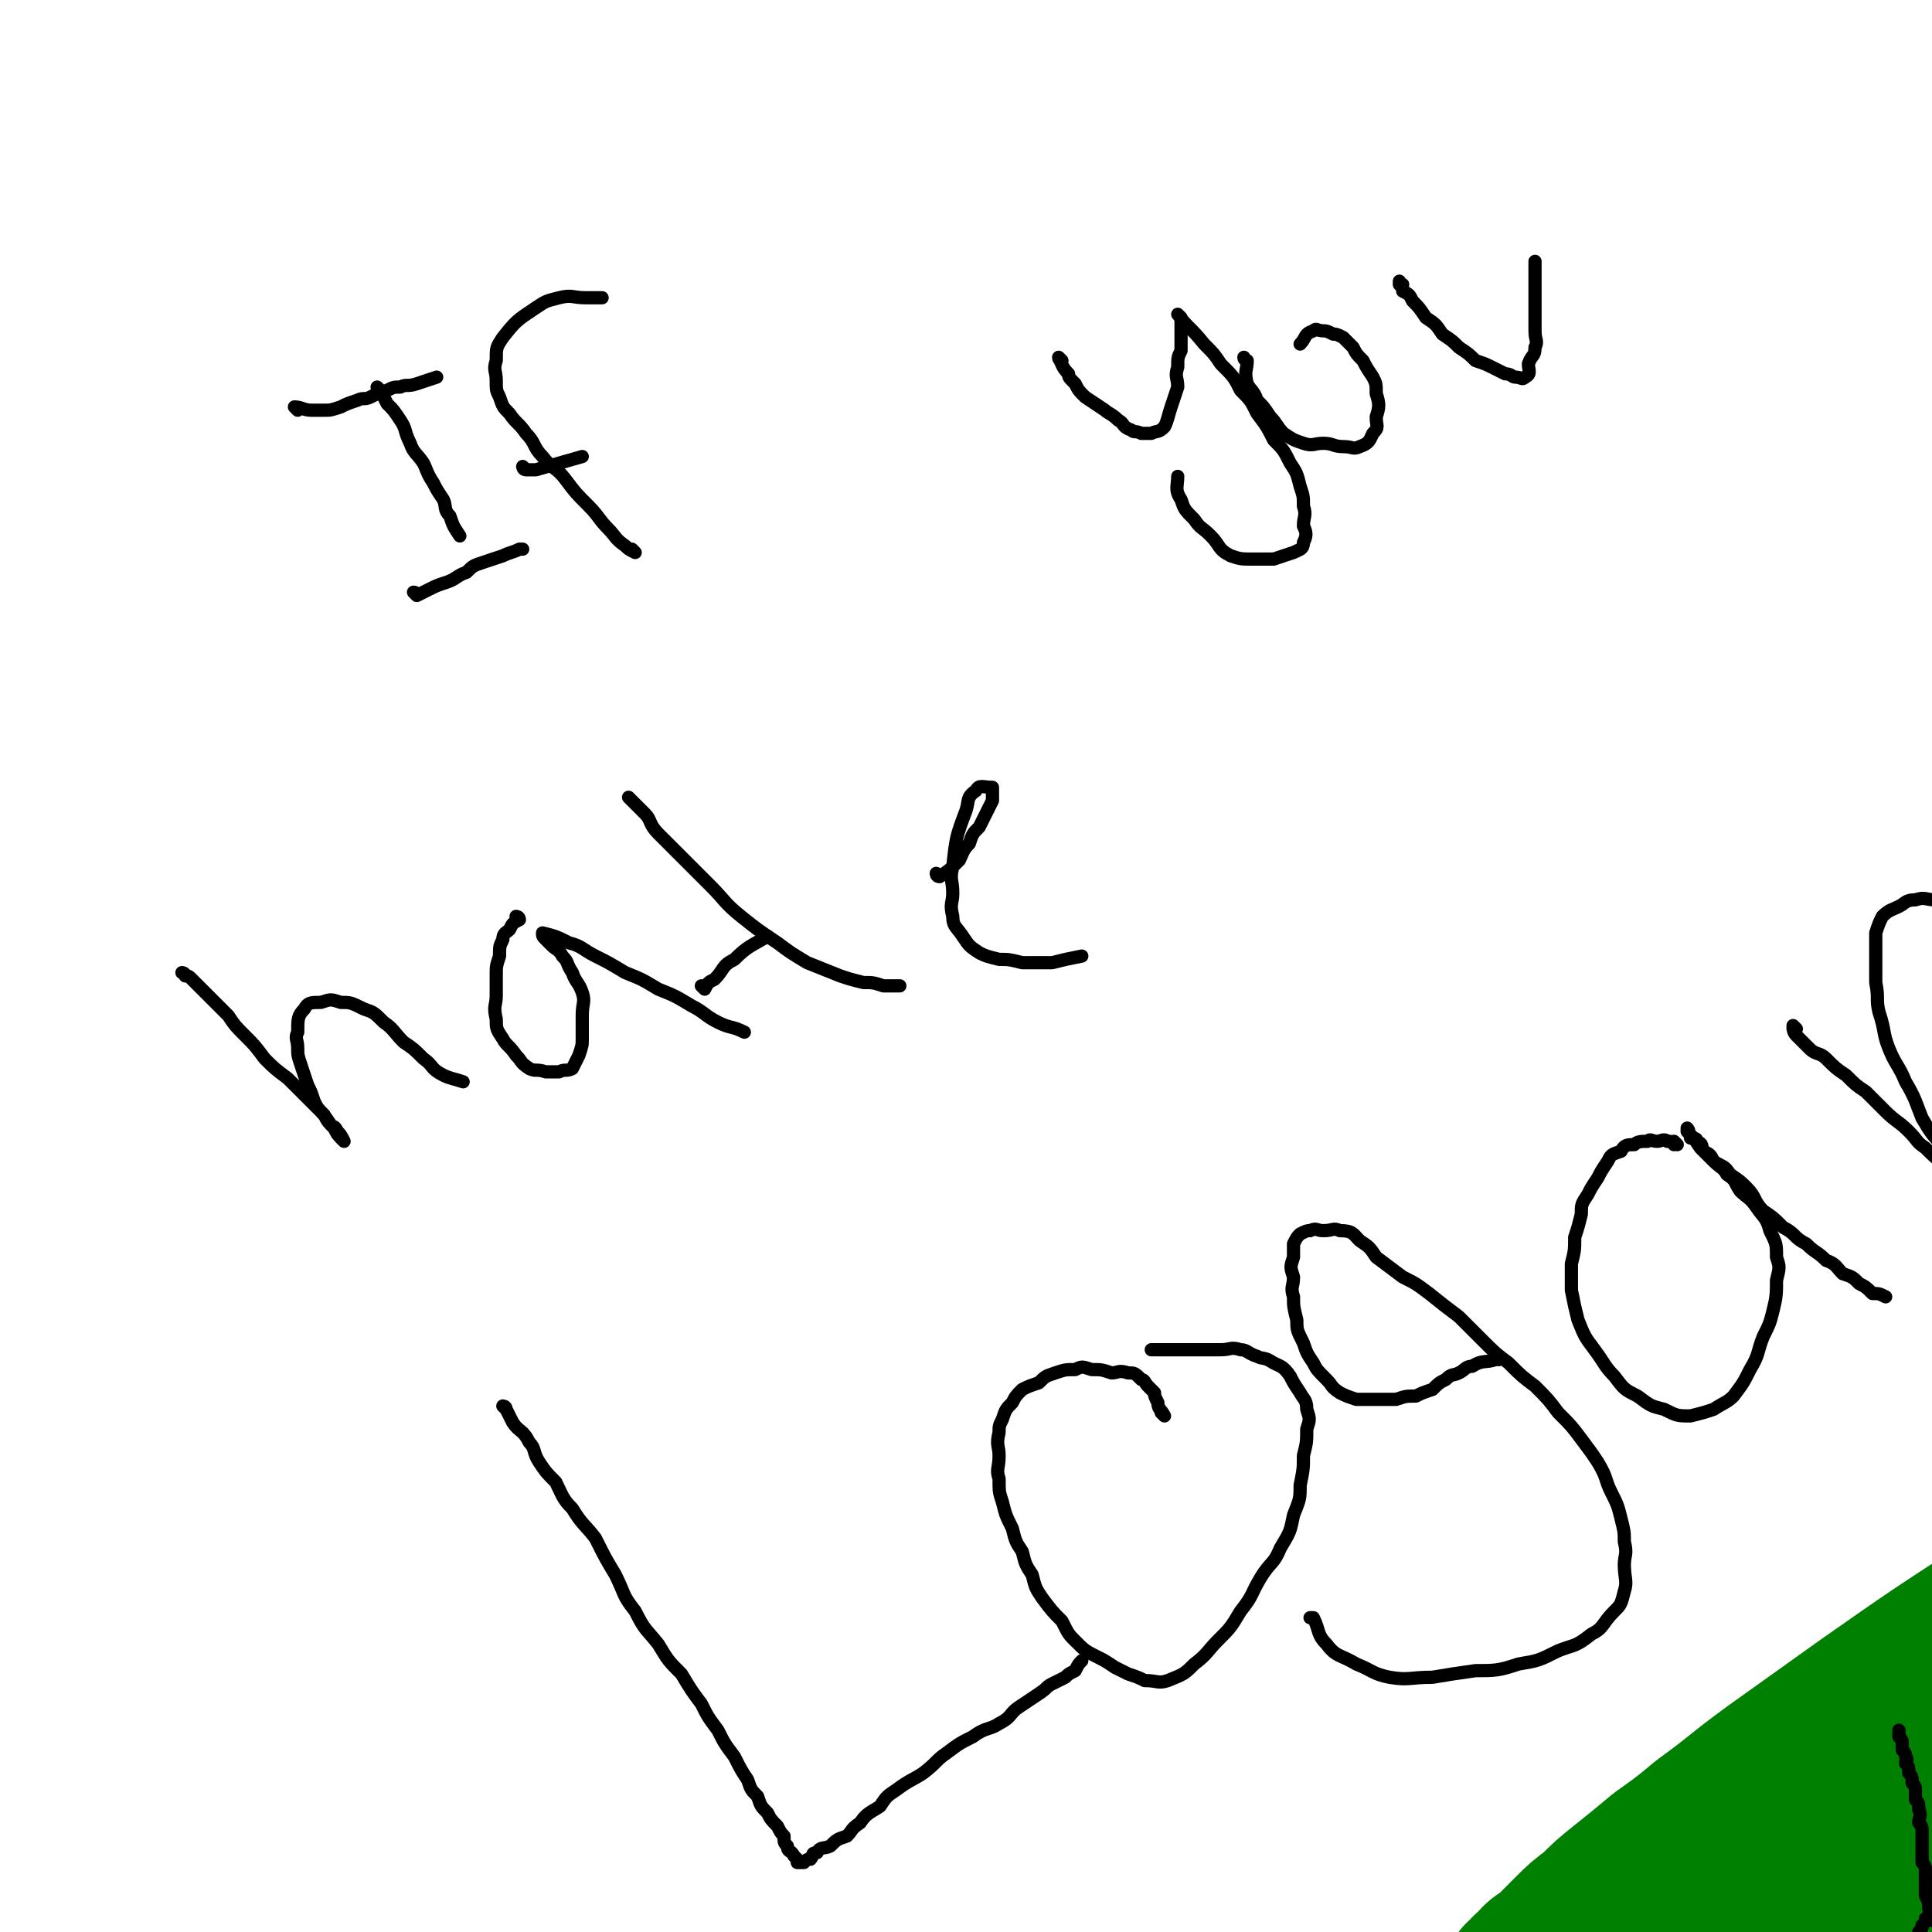 <svg viewBox='0 0 584 584' version='1.1' xmlns='http://www.w3.org/2000/svg' xmlns:xlink='http://www.w3.org/1999/xlink'><g fill='none' stroke='#000000' stroke-width='4' stroke-linecap='round' stroke-linejoin='round'><path d='M90,124c0,0 0,0 -1,-1 0,0 1,1 1,1 0,0 0,0 0,0 0,0 -1,-1 -1,-1 2,0 3,1 5,1 2,0 2,0 4,0 2,0 2,0 5,-1 2,-1 2,-1 5,-2 2,-1 2,0 4,-1 2,-1 2,-1 5,-2 2,-1 2,-1 4,-1 2,-1 2,0 5,-1 3,-1 3,-1 6,-2 0,0 0,0 0,0 '/><path d='M115,118c0,0 0,0 -1,-1 0,0 1,1 1,1 0,0 0,0 0,0 0,0 0,0 -1,-1 0,0 1,1 1,1 1,2 1,2 2,4 2,2 2,2 4,5 2,3 1,3 3,7 1,3 2,3 4,6 1,2 1,3 3,6 1,2 1,2 3,5 1,2 0,3 2,5 1,3 1,3 3,6 0,0 0,0 0,0 '/><path d='M126,180c0,0 0,-1 -1,-1 0,0 1,1 1,1 0,0 0,0 0,0 2,-1 2,-1 4,-2 2,-1 2,-1 5,-2 3,-1 3,-2 6,-3 2,-2 2,-2 5,-3 3,-1 3,-1 6,-2 2,-1 3,-1 5,-2 1,0 1,0 1,0 '/><path d='M192,167c0,0 -1,-1 -1,-1 0,0 1,1 1,1 0,0 0,0 0,0 -2,-1 -2,-1 -3,-2 -3,-2 -3,-3 -5,-5 -3,-3 -3,-4 -6,-7 -4,-4 -4,-4 -7,-8 -3,-4 -4,-3 -7,-7 -3,-3 -2,-4 -5,-7 -2,-3 -3,-3 -5,-6 -2,-2 -2,-2 -3,-5 -1,-2 -1,-2 -1,-5 0,-3 -1,-3 0,-6 0,-4 0,-4 2,-7 4,-5 4,-5 10,-9 3,-2 3,-2 7,-3 4,-1 4,0 8,0 2,0 2,0 5,0 0,0 0,0 0,0 '/><path d='M159,142c0,0 -1,-1 -1,-1 0,0 0,1 1,1 1,0 1,0 3,0 7,-2 7,-2 14,-4 0,0 0,0 0,0 '/><path d='M321,109c0,0 -1,0 -1,-1 0,0 0,1 1,1 0,0 0,0 0,0 0,0 -1,-1 -1,-1 1,2 1,3 3,5 0,1 0,1 2,3 1,2 1,2 3,4 3,2 3,2 6,4 1,1 2,1 4,3 2,1 1,2 4,3 1,1 1,0 3,1 1,0 2,0 3,0 2,-1 2,0 4,-2 1,-2 1,-3 2,-6 1,-3 1,-3 2,-6 0,-3 -1,-3 0,-6 0,-3 0,-3 1,-5 0,-2 0,-2 0,-3 0,-2 0,-2 0,-3 0,-1 0,-1 0,-2 0,-1 0,-1 0,-2 0,0 0,0 0,0 0,0 0,0 0,0 0,0 -1,-1 -1,-1 3,4 4,4 8,9 3,3 3,3 5,6 4,4 4,4 6,8 3,3 3,3 5,7 3,4 3,4 5,8 3,3 3,3 5,7 2,3 2,3 3,7 1,3 1,3 1,6 1,3 0,3 0,6 1,2 1,3 0,5 0,2 -1,2 -3,3 -3,1 -3,1 -6,2 -3,0 -3,0 -6,0 -4,0 -4,0 -7,-1 -4,-2 -3,-3 -6,-6 -3,-3 -3,-2 -5,-5 -3,-3 -3,-3 -4,-6 -2,-3 -1,-4 -1,-7 0,0 0,0 0,0 '/><path d='M377,109c0,0 -1,0 -1,-1 0,0 0,1 1,1 0,3 -1,3 0,7 1,2 2,2 3,5 2,2 2,2 4,5 2,2 2,3 4,5 3,2 3,2 6,3 3,1 3,0 6,0 3,0 3,1 6,1 3,0 3,1 5,0 3,-1 3,-2 4,-4 2,-2 1,-2 1,-5 1,-3 1,-4 0,-7 0,-3 0,-3 -1,-5 -2,-3 -2,-3 -3,-5 -2,-2 -2,-2 -3,-4 -2,-2 -2,-2 -3,-3 -2,-1 -2,-1 -3,-1 -2,-1 -2,-1 -3,-1 -2,0 -2,-1 -3,0 -3,1 -2,2 -4,4 0,0 0,0 0,0 '/><path d='M424,86c0,0 -1,0 -1,-1 0,0 0,1 0,1 1,1 1,1 1,2 2,1 2,1 3,3 2,2 2,2 4,5 3,2 3,2 5,5 3,2 3,2 5,4 3,2 3,2 5,4 3,1 3,1 5,2 2,1 2,1 4,2 2,0 2,1 3,1 2,0 2,1 3,0 2,-1 1,-2 1,-4 1,-3 2,-2 2,-5 1,-2 0,-2 0,-5 0,-3 0,-3 0,-5 0,-3 0,-3 0,-5 0,-3 0,-3 0,-5 0,-3 0,-3 0,-6 0,0 0,0 0,0 '/><path d='M56,295c0,0 0,-1 -1,-1 0,0 1,0 1,1 0,0 0,0 0,0 1,0 1,0 2,1 1,1 1,1 2,2 2,2 2,2 4,4 2,2 2,2 5,5 2,3 2,3 5,6 3,3 3,3 6,7 3,3 3,3 7,6 2,2 2,2 5,5 2,2 2,2 4,4 2,2 2,2 4,5 1,1 1,0 2,2 1,1 1,1 2,3 0,0 0,0 0,0 0,0 0,0 0,0 -2,-2 -2,-2 -3,-4 -2,-2 -2,-2 -3,-4 -2,-2 -2,-2 -3,-4 -1,-3 -1,-3 -2,-5 -1,-3 -1,-3 -2,-6 -1,-3 -1,-3 -1,-5 0,-3 -1,-3 0,-5 0,-4 0,-5 2,-7 1,-2 2,-2 5,-2 3,-1 3,-1 6,0 3,0 3,0 7,2 3,1 3,1 6,4 3,2 3,3 6,6 3,2 3,2 6,5 3,2 2,3 6,5 2,1 3,1 6,2 0,0 0,0 0,0 '/><path d='M157,278c0,0 -1,-1 -1,-1 0,0 1,0 1,1 0,0 0,0 0,0 -2,1 -2,1 -3,3 -1,1 -2,1 -2,3 -1,2 -1,2 -1,5 -1,3 -1,3 -1,6 0,3 0,3 0,6 0,3 -1,3 0,7 0,3 0,3 2,6 1,2 2,2 4,5 2,2 1,2 4,4 2,1 2,0 5,1 2,0 2,0 4,0 2,-1 2,0 4,-1 1,-2 1,-2 2,-4 1,-3 1,-3 1,-5 0,-4 0,-4 0,-7 0,-4 1,-4 0,-7 -1,-3 -2,-3 -3,-6 -2,-3 -1,-3 -3,-5 -1,-2 -2,-2 -3,-3 -1,-1 -1,-1 -2,-2 -1,-1 -1,-1 -1,-2 0,0 0,0 0,0 0,0 0,0 0,0 4,1 4,1 8,3 4,1 4,2 8,4 4,2 4,2 9,5 5,2 5,2 10,5 5,2 5,2 10,5 4,2 4,3 8,5 4,2 4,1 8,3 '/><path d='M191,242c0,0 -1,-1 -1,-1 0,0 1,1 1,1 2,2 2,2 4,4 2,2 1,3 4,6 3,3 3,3 7,7 4,4 4,4 9,9 4,4 4,5 9,9 5,4 5,4 11,8 4,3 4,3 9,6 5,2 5,2 10,4 3,1 3,1 7,2 3,0 3,0 6,1 2,0 2,0 5,0 '/><path d='M213,299c0,0 -1,-1 -1,-1 0,0 0,0 1,1 0,0 0,0 0,0 1,-2 1,-2 3,-3 3,-3 2,-4 6,-6 4,-4 5,-4 10,-7 '/><path d='M284,265c0,0 -1,-1 -1,-1 0,0 0,1 1,1 3,-2 3,-2 6,-5 1,-2 1,-3 3,-5 1,-3 1,-3 3,-5 1,-2 1,-2 2,-4 1,-2 1,-2 2,-4 0,-1 0,-1 0,-2 0,-1 0,-1 0,-2 0,0 0,0 0,0 0,0 0,0 0,0 -3,0 -4,-1 -5,1 -3,2 -2,3 -3,6 -3,8 -3,8 -4,17 -1,4 0,4 0,8 0,3 -1,3 0,7 0,3 1,3 3,6 2,3 2,3 5,5 2,1 2,1 6,2 3,0 3,0 7,1 4,0 4,0 9,0 4,-1 4,-1 9,-2 0,0 0,0 0,0 '/><path d='M153,426c0,0 -1,-1 -1,-1 0,0 1,0 1,1 0,0 0,0 0,0 0,0 -1,-1 -1,-1 0,0 1,0 1,1 1,2 1,2 2,4 2,3 3,2 5,6 2,2 1,3 3,6 2,3 2,3 5,6 2,4 2,5 5,8 3,5 4,5 7,9 3,6 3,6 6,11 3,6 2,6 6,11 3,6 3,5 7,10 3,5 3,5 7,9 3,5 3,5 6,9 2,4 2,4 5,8 2,4 2,4 5,8 2,4 2,4 4,7 1,3 1,3 3,5 1,3 1,3 3,5 1,2 1,2 3,4 1,2 1,2 2,3 0,2 0,2 1,3 0,2 1,1 2,3 0,0 0,0 1,1 0,0 0,0 0,1 0,0 0,0 0,0 1,0 1,0 2,0 0,0 0,0 0,0 1,-1 1,-1 2,-1 1,-1 0,-2 2,-2 1,-2 2,-1 4,-2 2,-2 2,-2 5,-3 2,-2 1,-2 4,-4 2,-3 3,-3 6,-5 2,-3 2,-3 5,-5 4,-3 5,-3 8,-5 4,-3 4,-4 7,-6 4,-3 4,-3 8,-5 4,-3 5,-2 8,-4 4,-2 3,-3 6,-5 3,-2 3,-2 6,-4 3,-2 2,-2 4,-3 2,-1 2,-1 4,-2 1,-1 1,-1 3,-2 0,0 0,0 0,0 1,-2 1,-2 2,-3 0,0 0,0 0,0 '/><path d='M352,428c0,0 -1,-1 -1,-1 0,0 1,1 1,1 -1,-2 -2,-2 -2,-4 -1,-2 -1,-2 -1,-3 -1,-1 -1,-1 -2,-2 -1,-1 -1,-2 -2,-2 -2,-2 -2,-2 -4,-2 -3,-1 -3,0 -5,0 -3,-1 -3,-1 -6,-1 -3,-1 -3,-1 -5,0 -3,0 -3,0 -6,1 -3,1 -3,1 -5,3 -3,1 -3,1 -5,2 -2,2 -2,2 -3,4 -2,2 -2,2 -3,5 -1,2 -1,2 -1,4 -1,4 0,4 0,7 0,4 -1,4 0,7 0,4 0,4 1,7 1,4 1,4 3,8 1,4 1,4 3,7 1,4 1,4 3,7 1,4 1,4 3,7 3,4 3,4 6,7 2,4 2,4 4,6 3,3 3,3 7,5 2,1 2,1 5,3 2,1 2,1 4,2 3,1 3,1 5,2 4,0 4,1 7,0 5,-2 5,-2 8,-5 4,-3 4,-4 7,-7 4,-4 4,-4 7,-9 4,-5 3,-5 6,-10 3,-5 4,-4 6,-9 3,-5 3,-5 4,-10 2,-5 2,-5 2,-9 1,-5 1,-5 1,-9 1,-4 1,-4 1,-8 1,-3 1,-3 0,-6 0,-3 -1,-3 -2,-5 -2,-3 -2,-3 -3,-5 -2,-3 -3,-3 -5,-4 -3,-2 -3,-1 -5,-2 -3,-1 -3,-2 -5,-2 -3,-1 -3,0 -6,0 -3,0 -3,0 -5,0 -3,0 -3,0 -6,0 -2,0 -2,0 -4,0 -3,0 -3,0 -6,0 0,0 0,0 0,0 '/><path d='M453,411c0,0 -1,-1 -1,-1 0,0 1,1 0,1 -3,1 -4,0 -7,2 -2,0 -2,1 -4,2 -2,1 -2,0 -4,2 -2,1 -2,1 -4,3 -3,1 -3,1 -5,2 -3,0 -3,0 -6,1 -3,0 -3,0 -6,0 -3,0 -3,0 -6,0 -3,-1 -3,-1 -5,-2 -3,-2 -2,-2 -4,-4 -3,-3 -3,-3 -4,-5 -2,-3 -2,-3 -3,-6 -2,-4 -2,-4 -2,-7 -1,-4 -1,-4 -1,-7 -1,-3 0,-3 0,-6 -1,-3 -1,-3 0,-6 0,-2 0,-2 0,-4 1,-2 1,-2 2,-3 2,-1 2,-1 3,-1 2,-1 2,0 4,0 3,0 3,-1 5,0 4,0 4,1 6,3 3,2 3,2 5,5 4,3 4,3 8,6 4,2 4,2 8,5 5,4 5,4 9,7 4,4 4,4 7,7 4,4 4,4 8,7 4,4 4,4 8,7 4,4 4,4 7,8 4,4 4,4 7,8 3,4 3,4 5,7 3,5 2,5 4,9 2,4 2,4 3,8 1,4 1,4 1,7 1,4 0,4 0,7 0,4 1,5 0,8 -1,4 -1,4 -3,6 -4,4 -3,5 -7,7 -5,4 -5,3 -10,5 -6,3 -6,3 -12,4 -6,2 -7,2 -13,2 -7,1 -7,1 -13,2 -7,0 -7,1 -13,0 -5,-1 -5,-2 -10,-4 -5,-3 -6,-2 -9,-6 -3,-3 -2,-4 -4,-8 0,0 0,0 -1,0 '/><path d='M507,346c0,0 -1,-1 -1,-1 0,0 1,1 0,1 0,-1 -1,-1 -2,-1 -1,-1 -2,0 -3,0 -2,0 -2,-1 -3,0 -2,0 -3,0 -4,1 -2,0 -3,0 -4,2 -3,1 -3,1 -4,3 -2,3 -2,3 -3,5 -2,3 -2,3 -3,5 -2,3 -2,3 -2,6 -1,4 -1,4 -2,7 0,4 0,4 -1,8 0,4 0,4 0,8 1,5 1,5 2,9 2,5 2,5 5,9 3,4 3,5 6,8 3,4 3,4 7,6 4,3 4,3 8,4 4,2 4,2 8,2 4,-1 4,-1 7,-2 3,-2 4,-2 6,-4 3,-4 3,-4 5,-8 3,-5 2,-5 4,-10 2,-4 2,-4 3,-8 1,-4 1,-5 1,-9 1,-4 1,-4 0,-7 0,-4 0,-4 -2,-8 -1,-4 -2,-4 -4,-7 -2,-3 -3,-3 -5,-5 -2,-3 -1,-3 -4,-5 -1,-2 -2,-2 -4,-4 -1,-2 -1,-2 -3,-3 -1,-2 0,-2 -2,-3 0,-1 -1,-1 -2,-1 0,0 0,0 0,0 0,-1 0,-1 -1,-2 0,0 0,0 0,0 0,0 0,0 0,0 1,0 0,-1 0,-1 0,0 0,0 0,1 2,2 2,2 4,5 2,2 2,2 4,4 3,2 3,1 5,4 3,2 3,2 5,4 3,3 2,4 5,7 3,2 3,2 6,5 4,2 3,3 7,5 3,3 3,2 6,5 3,1 3,2 5,4 3,1 3,1 5,3 2,1 2,1 4,3 2,0 2,0 4,1 0,0 0,0 0,0 '/><path d='M543,311c0,0 -1,-1 -1,-1 0,0 0,0 0,1 0,0 0,0 0,0 1,0 0,-1 0,-1 0,1 0,2 1,3 2,2 2,2 4,4 2,2 3,1 5,3 3,3 3,3 6,5 3,3 3,3 6,5 3,3 3,3 6,6 3,3 4,3 7,6 3,3 2,3 5,5 3,3 3,3 6,5 2,2 2,2 4,3 2,2 2,2 4,4 1,1 1,1 2,3 0,0 0,0 0,0 1,0 1,0 2,1 0,0 0,0 0,0 -1,-2 -1,-2 -3,-3 -2,-3 -2,-3 -4,-5 -3,-4 -3,-4 -5,-8 -4,-4 -4,-4 -7,-9 -2,-5 -2,-6 -5,-11 -2,-5 -3,-5 -5,-10 -2,-5 -1,-5 -3,-11 -1,-4 0,-4 -1,-9 0,-4 0,-4 0,-8 0,-3 0,-4 0,-7 1,-3 1,-3 2,-5 2,-2 3,-2 5,-3 2,-1 2,-2 5,-2 3,-1 3,0 6,0 4,0 4,-1 8,0 4,0 4,1 7,3 4,2 4,2 8,5 5,3 5,3 10,7 5,5 4,5 9,10 4,5 4,5 8,10 4,6 3,6 7,11 0,0 0,0 0,1 '/><path d='M140,715c0,0 -1,-1 -1,-1 0,0 1,0 1,0 1,2 1,2 3,4 1,2 1,2 3,4 2,3 2,3 5,6 2,3 2,3 5,6 3,3 3,3 6,6 4,3 4,3 7,5 4,3 4,3 8,5 2,2 3,2 6,3 2,1 1,2 3,3 2,1 2,1 4,2 2,1 2,1 4,1 1,1 1,1 2,0 0,0 0,-1 1,-2 0,-4 0,-4 1,-7 0,-5 0,-5 1,-9 0,-5 0,-5 0,-10 0,-5 0,-5 0,-9 0,-4 0,-4 0,-8 0,-4 0,-4 0,-8 0,-3 0,-3 0,-6 0,-2 -1,-2 -1,-4 -1,-2 -1,-2 -1,-3 0,-1 0,-1 0,-3 0,-1 0,-1 0,-2 0,0 0,0 0,0 '/><path d='M224,674c0,0 -1,-1 -1,-1 0,0 0,0 1,0 0,0 0,0 0,0 0,3 0,3 0,6 -1,4 -1,4 -1,7 -1,5 0,5 0,9 0,4 -1,4 0,8 0,4 1,4 3,8 1,4 1,4 4,8 1,4 1,4 4,7 2,3 2,4 4,6 3,2 3,2 6,3 4,2 4,2 7,2 3,1 3,0 6,0 2,0 3,1 5,0 2,-1 2,-2 3,-5 3,-4 3,-4 4,-7 2,-4 2,-4 4,-8 1,-5 1,-5 2,-9 1,-4 1,-4 2,-8 0,-4 0,-4 0,-7 0,-3 1,-4 0,-6 -1,-4 -2,-3 -4,-6 -1,-2 -1,-2 -2,-3 -4,-4 -5,-4 -9,-6 -3,-2 -3,-2 -6,-3 -3,-2 -3,-2 -6,-3 -3,0 -3,0 -6,0 -3,0 -3,0 -5,0 -3,0 -3,0 -6,0 -3,1 -3,2 -6,4 -2,2 -2,2 -4,3 0,0 0,0 0,0 '/><path d='M263,633c0,0 -1,-1 -1,-1 0,0 0,0 1,0 0,0 0,0 0,0 0,1 -1,0 -1,0 1,2 2,2 3,5 1,3 0,4 2,7 1,4 1,4 3,9 3,6 3,6 6,12 3,6 3,6 6,12 4,6 5,6 9,13 4,6 4,6 9,12 4,5 4,5 9,10 4,4 4,4 9,8 4,4 4,4 9,7 3,2 3,2 6,3 4,1 4,1 7,0 3,0 3,0 5,-2 4,-4 3,-5 6,-9 4,-6 4,-6 7,-11 3,-5 3,-5 6,-11 2,-4 2,-5 4,-9 2,-4 2,-4 3,-7 0,0 0,0 1,-1 '/><path d='M275,681c0,0 -1,-1 -1,-1 0,0 0,0 1,0 0,0 0,0 0,0 0,1 -1,0 -1,0 0,0 0,1 1,0 2,-1 2,-1 4,-2 3,-2 3,-1 5,-2 4,-2 4,-2 7,-3 4,-2 4,-3 8,-4 5,-3 5,-2 10,-4 0,-1 0,-1 1,-1 '/><path d='M342,667c0,0 -1,-1 -1,-1 0,0 0,0 1,0 0,0 0,0 0,0 0,1 -1,0 -1,0 1,-1 2,-1 4,-2 2,-2 2,-2 3,-3 2,-2 2,-2 3,-4 2,-3 2,-3 4,-6 2,-2 2,-2 3,-4 2,-3 1,-3 2,-5 1,-2 2,-2 2,-3 1,-2 1,-2 1,-3 1,-1 1,-1 1,-2 0,-1 0,-1 0,-2 0,-1 0,-1 0,-1 -1,-1 -1,-1 -1,-1 -1,-1 -1,-1 -2,-1 -2,1 -2,1 -3,1 -3,2 -3,2 -4,4 -2,3 -2,3 -3,5 -2,3 -1,3 -2,6 -1,3 -2,3 -2,6 -1,3 -1,3 0,6 0,3 0,3 1,6 1,3 1,3 2,6 2,3 2,4 4,6 6,5 7,5 13,8 3,2 4,2 7,2 4,1 4,0 8,0 5,0 5,1 9,0 5,0 5,-1 9,-2 4,-2 4,-2 8,-4 5,-3 5,-3 9,-5 0,0 0,0 0,-1 '/></g>
<g fill='none' stroke='#008000' stroke-width='53' stroke-linecap='round' stroke-linejoin='round'><path d='M634,475c0,0 -1,-1 -1,-1 0,0 0,0 0,1 0,0 0,0 0,0 1,0 0,-1 0,-1 0,0 0,0 0,1 0,0 0,0 0,0 -1,1 -1,1 -3,2 -4,3 -4,2 -9,4 -7,5 -8,4 -15,9 -20,13 -20,13 -40,27 -14,10 -14,10 -28,20 -11,8 -10,8 -21,16 -6,5 -6,5 -13,10 -6,5 -6,5 -11,9 -5,4 -5,4 -9,8 -4,3 -4,3 -7,6 -3,3 -3,3 -6,6 -2,2 -3,2 -4,3 -2,2 -1,2 -3,3 0,1 0,1 -1,2 -1,0 -1,0 -1,0 2,0 2,0 4,0 5,-3 5,-3 10,-6 10,-7 10,-7 20,-14 16,-9 16,-9 32,-18 16,-8 16,-7 33,-15 12,-5 12,-6 25,-11 12,-5 12,-5 24,-9 8,-3 8,-3 16,-5 6,-2 6,-2 12,-4 6,-2 6,-2 12,-4 4,-2 4,-2 9,-3 3,-2 3,-2 7,-3 2,-1 2,-1 5,-1 1,-1 1,-1 3,-1 0,0 0,0 0,0 0,0 0,0 0,0 0,0 0,-1 0,-1 -5,3 -5,4 -10,7 -10,8 -10,8 -20,15 -20,14 -21,14 -40,28 -17,13 -17,13 -33,27 -11,9 -11,9 -22,19 -8,7 -8,7 -16,14 -7,6 -7,6 -13,12 -6,5 -6,5 -11,10 -5,4 -4,4 -8,8 -3,3 -3,3 -6,6 -3,2 -3,2 -5,4 -2,1 -1,1 -3,2 0,0 0,0 0,0 0,0 0,0 0,0 5,-4 5,-4 10,-8 11,-9 12,-9 23,-18 18,-13 18,-13 36,-25 16,-10 16,-10 33,-19 14,-8 15,-7 29,-14 11,-6 11,-6 22,-11 8,-4 8,-3 16,-6 6,-3 6,-3 13,-5 5,-2 5,-2 11,-4 5,-2 5,-2 10,-4 3,-2 3,-3 6,-4 2,-2 2,-1 5,-2 2,-1 2,-1 3,-1 0,0 0,0 0,0 0,0 0,0 0,0 0,0 0,-1 0,-1 -6,4 -6,5 -12,9 -13,11 -14,10 -27,20 -17,13 -17,13 -33,27 -14,12 -14,12 -28,24 -11,9 -11,10 -22,20 -10,9 -10,9 -19,18 -6,6 -6,6 -12,12 -6,6 -6,5 -12,11 -5,4 -4,4 -8,8 -4,3 -4,3 -7,6 -3,2 -2,2 -5,4 -1,2 -1,1 -3,2 0,0 0,0 0,0 1,0 2,1 2,0 6,-3 5,-4 11,-8 12,-9 12,-9 25,-17 14,-10 13,-10 27,-19 13,-8 13,-8 26,-15 10,-6 10,-6 21,-11 9,-5 9,-5 19,-9 9,-4 9,-4 18,-7 7,-4 7,-4 15,-7 5,-3 5,-3 11,-5 4,-2 5,-2 9,-4 4,-2 4,-3 8,-4 2,-2 3,-1 5,-2 2,-1 1,-2 3,-2 1,-1 1,0 2,-1 0,0 0,0 0,0 0,0 0,0 0,0 -1,1 -1,1 -3,1 -3,2 -3,2 -7,4 -6,5 -7,4 -13,9 -15,13 -15,14 -30,27 -15,13 -15,13 -29,27 -10,9 -10,10 -19,19 -8,7 -9,7 -17,14 -5,6 -5,6 -11,11 -5,5 -5,5 -9,10 -5,4 -5,4 -9,8 -3,3 -3,3 -6,6 -2,3 -2,3 -5,5 -1,2 -1,2 -3,3 0,1 0,1 -1,2 0,0 0,0 0,0 0,0 0,0 0,0 5,-2 5,-1 9,-4 7,-4 7,-4 13,-8 9,-6 9,-7 18,-12 11,-7 11,-7 22,-13 6,-4 6,-5 13,-8 7,-4 7,-3 14,-6 6,-3 5,-3 11,-6 5,-2 5,-1 9,-4 4,-1 3,-2 7,-4 2,-1 3,0 5,-1 2,0 2,-1 3,-2 1,0 1,0 2,-1 0,0 0,0 0,0 0,0 0,0 0,0 0,1 0,0 0,0 -1,0 -2,0 -3,0 -3,4 -2,5 -6,8 -5,6 -5,5 -11,10 -5,6 -5,6 -10,11 -4,5 -4,5 -9,9 -3,4 -3,4 -7,7 -2,3 -2,3 -5,6 -1,2 -2,2 -4,3 -1,2 -1,2 -2,3 0,0 0,0 0,0 0,0 0,0 0,0 3,1 3,2 5,1 5,-1 5,-1 9,-4 7,-3 7,-3 14,-6 7,-5 7,-5 15,-9 6,-4 6,-4 12,-7 6,-4 6,-4 12,-7 5,-3 5,-3 10,-6 4,-2 5,-1 9,-4 3,-1 3,-1 6,-2 2,-2 3,-1 5,-3 2,0 2,-1 4,-2 2,0 2,0 3,-1 0,0 0,0 0,0 '/></g>
<g fill='none' stroke='#000000' stroke-width='4' stroke-linecap='round' stroke-linejoin='round'><path d='M578,641c0,0 -1,-1 -1,-1 0,0 0,0 0,0 0,0 0,0 0,0 -1,1 -1,1 -3,1 -2,1 -2,1 -4,2 -2,1 -2,2 -4,2 -4,2 -4,2 -8,3 -1,1 -1,1 -3,1 -1,1 -1,1 -3,0 -1,0 -1,0 -3,-1 -1,-1 -1,-2 -3,-4 -1,-1 -1,-1 -3,-3 -1,-3 -1,-3 -2,-5 0,-3 0,-3 -1,-7 0,-2 0,-2 -1,-4 0,-2 0,-2 -1,-3 0,-2 0,-2 0,-4 1,-1 1,-1 1,-2 2,-1 2,-1 3,-2 3,0 3,0 5,0 4,0 4,0 8,0 4,1 4,2 7,3 4,3 4,3 7,5 4,3 3,4 6,7 3,4 3,4 5,8 3,4 3,4 5,8 2,4 1,4 2,7 1,4 1,4 1,7 0,3 1,4 0,6 -1,5 0,5 -3,8 -1,2 -2,2 -4,2 -2,1 -2,0 -5,0 -2,0 -2,0 -5,0 -2,0 -2,1 -4,0 -2,-1 -1,-2 -3,-5 0,0 0,0 0,0 '/><path d='M595,604c0,0 -1,-1 -1,-1 0,0 0,0 0,0 0,1 0,1 0,2 0,3 0,3 0,5 0,3 0,3 0,5 1,3 1,3 2,6 1,3 1,4 2,6 2,3 2,2 4,4 2,2 1,3 3,4 2,2 3,2 5,3 1,1 2,0 3,0 2,0 2,1 4,0 2,0 2,0 3,-2 2,-1 1,-1 2,-3 1,-3 1,-3 1,-5 0,-3 0,-3 0,-6 0,-3 1,-4 0,-6 -1,-3 -1,-3 -3,-5 -2,-3 -2,-3 -5,-6 -2,-1 -2,-1 -5,-3 -4,-2 -4,-2 -9,-4 -3,0 -3,0 -7,0 0,0 0,0 0,0 '/><path d='M632,574c0,0 -1,-1 -1,-1 0,0 0,0 0,0 0,0 0,0 0,0 0,1 0,1 0,2 0,3 0,3 0,5 0,3 0,3 0,7 0,5 0,5 0,11 0,3 0,3 0,5 1,2 1,3 2,4 1,2 1,2 3,3 1,1 2,1 3,1 1,1 1,1 2,0 2,0 2,0 3,-1 1,-1 1,-1 2,-2 1,-3 1,-3 2,-5 1,-3 1,-3 1,-5 0,-3 0,-3 0,-5 0,-3 1,-3 0,-5 0,-3 -1,-3 -2,-4 -1,-3 -1,-3 -3,-4 -2,-2 -2,-2 -4,-4 -1,-1 -1,-1 -3,-2 -2,0 -2,0 -4,0 '/><path d='M637,506c0,0 -1,-1 -1,-1 0,0 0,0 0,1 0,0 0,0 0,0 2,2 2,2 3,3 2,2 2,2 3,4 2,3 2,3 4,6 3,4 3,4 5,7 2,3 2,4 4,6 3,4 3,4 6,8 3,4 3,4 5,7 3,4 3,4 5,8 2,3 3,2 5,5 2,2 2,2 3,5 2,2 2,2 3,4 1,1 1,1 2,3 1,1 1,0 2,2 1,0 1,1 1,2 0,0 0,0 0,0 0,-1 0,-1 0,-1 0,0 0,0 0,0 -2,-2 -2,-2 -5,-4 -1,-2 -1,-2 -3,-3 -1,-2 -1,-2 -3,-3 -2,-2 -2,-1 -4,-2 -1,-1 -1,-2 -3,-2 -1,-1 -1,-1 -3,-1 -1,-1 -1,0 -3,0 -1,-1 -1,-1 -2,0 -1,0 -1,0 -2,0 -1,2 -1,2 -2,3 -1,2 -1,2 -1,4 0,3 0,3 0,5 0,2 0,2 0,4 0,2 0,2 0,4 0,2 1,2 1,4 1,2 0,2 1,3 1,2 1,2 2,3 1,2 1,2 2,2 1,1 2,1 3,1 2,1 3,1 5,0 3,0 3,1 5,-1 5,-3 4,-3 8,-7 0,0 0,0 0,-1 '/><path d='M643,556c0,0 -1,-1 -1,-1 0,0 0,0 0,1 0,0 0,0 0,0 1,0 0,-1 0,-1 0,0 0,0 0,1 0,0 0,0 0,0 1,0 0,-1 0,-1 0,0 0,0 0,1 0,0 0,0 0,0 1,0 0,-1 0,-1 -1,0 -1,0 -2,1 0,0 0,0 0,0 -1,0 -1,0 -2,0 0,0 0,0 0,0 0,0 0,0 0,0 -1,0 -1,0 -2,0 0,0 0,0 0,0 -1,0 -1,0 -3,0 -1,0 -1,0 -2,0 0,0 0,0 0,0 -2,0 -2,0 -4,0 -1,0 -1,0 -2,0 -1,0 -1,-1 -2,0 -1,0 -1,0 -2,0 -1,1 -1,1 -2,1 -1,1 -1,1 -2,1 -1,1 -1,1 -2,2 0,0 0,0 0,1 -1,1 -2,1 -3,2 -1,2 0,2 -1,3 0,1 -1,1 -1,2 0,2 0,2 0,3 0,2 0,2 -1,3 0,1 0,1 0,2 0,1 0,1 0,2 0,1 0,1 0,2 0,1 0,1 0,2 0,0 0,0 0,0 0,1 0,1 0,2 0,0 0,0 0,0 0,0 0,0 0,0 1,1 0,0 0,0 0,0 0,0 0,0 0,0 0,0 0,0 1,1 0,0 0,0 -1,0 -1,1 -3,1 -1,1 -1,0 -2,0 -1,-1 -1,-2 -2,-2 -1,-1 -1,-1 -3,-1 -1,-1 -1,-1 -3,-1 -1,-1 -1,-1 -2,-1 -1,-1 -1,0 -2,-1 -1,0 -1,0 -2,0 -1,-1 -1,0 -3,-1 0,0 0,0 0,0 -1,0 -1,0 -3,0 -1,1 -1,1 -2,2 0,1 0,1 -1,2 0,1 0,1 -1,2 0,2 0,2 -1,3 0,1 -1,1 -1,2 0,2 0,2 0,4 0,2 0,2 0,4 0,0 0,0 0,0 '/><path d='M607,662c0,0 -1,-1 -1,-1 0,0 0,0 0,0 0,0 0,0 0,0 1,1 1,1 2,1 1,1 1,1 2,1 1,1 1,1 2,1 2,1 2,0 4,0 1,1 1,1 2,1 1,1 1,0 2,0 2,0 2,0 3,0 1,0 1,0 2,0 2,0 2,1 3,0 1,0 1,-1 2,-2 2,-1 2,0 3,-1 1,-2 1,-2 2,-3 1,-2 1,-2 2,-3 1,-2 1,-2 1,-3 0,-2 0,-2 0,-3 0,-1 1,-1 1,-2 0,-2 0,-2 0,-3 0,-1 0,-1 0,-2 0,-1 0,-1 0,-2 0,-1 0,-1 0,-1 0,-1 0,-1 0,-1 0,-1 0,-1 0,-1 0,-1 0,-1 0,-1 0,-1 0,-1 0,-1 0,0 0,0 0,0 1,1 -1,0 0,0 1,0 1,0 3,0 2,1 2,0 3,0 2,0 2,0 4,0 1,1 1,1 2,1 2,1 2,0 3,0 0,0 0,0 0,0 2,1 2,1 3,1 0,0 0,0 0,0 1,0 1,1 2,0 1,0 1,0 1,-1 0,-2 0,-2 0,-3 0,-2 0,-2 0,-3 0,-2 0,-2 0,-4 0,-2 0,-2 0,-3 0,-2 0,-2 0,-3 0,0 0,0 0,-1 '/><path d='M651,549c0,0 -1,-1 -1,-1 0,0 0,0 0,1 0,0 0,0 0,0 1,0 0,-1 0,-1 0,0 0,0 0,1 0,0 0,0 0,0 1,0 0,-1 0,-1 -1,1 -1,2 -1,3 0,1 0,1 0,2 0,1 0,1 0,2 0,2 0,2 0,3 0,2 1,2 1,3 1,2 1,2 1,4 1,2 1,2 1,3 1,2 1,2 1,4 1,2 1,2 1,3 1,2 1,2 1,4 1,2 0,2 1,3 1,2 1,2 2,3 1,2 1,2 1,3 0,1 0,1 0,2 0,2 1,2 1,3 0,2 0,2 0,3 0,2 0,2 0,4 0,2 0,2 0,3 0,2 0,2 0,4 0,2 0,2 0,4 0,2 0,2 0,4 0,2 0,2 0,3 0,1 0,1 0,2 0,0 0,0 0,0 '/><path d='M587,591c0,0 -1,-1 -1,-1 0,0 0,0 0,0 0,0 0,0 0,0 1,1 0,0 0,0 0,0 0,0 0,0 0,0 0,0 0,0 1,1 0,0 0,0 0,0 0,0 0,0 0,0 0,0 0,0 0,1 0,1 -1,2 0,1 0,1 0,2 0,3 0,3 0,6 0,5 0,5 0,9 0,3 1,2 1,5 1,1 1,2 1,3 2,4 2,4 3,7 1,2 1,2 2,4 1,2 1,2 1,3 1,2 1,2 2,4 1,3 1,3 2,6 1,2 1,2 1,3 1,1 1,1 1,2 1,1 1,2 1,2 1,2 1,1 2,2 2,3 2,3 4,5 1,2 1,2 2,3 1,2 1,1 2,2 '/><path d='M585,581c0,0 -1,-1 -1,-1 0,0 0,0 0,0 0,0 0,0 0,0 1,1 0,0 0,0 0,0 0,0 0,0 0,0 0,0 0,0 1,1 0,0 0,0 0,0 0,0 0,0 0,0 0,0 0,0 0,0 0,-1 0,-1 0,-2 0,-1 -1,-2 0,0 0,0 0,-1 0,-1 0,-1 -1,-3 0,-1 0,-1 0,-2 0,-1 0,-1 0,-2 0,-2 0,-2 0,-3 0,-2 0,-2 -1,-3 0,-2 0,-2 0,-3 0,-2 0,-2 0,-3 0,-2 0,-2 0,-3 0,-2 0,-2 -1,-3 0,-2 1,-2 0,-4 0,-2 0,-2 -1,-3 0,-1 0,-1 0,-2 0,-2 0,-2 -1,-3 0,-2 0,-2 -1,-3 0,-2 0,-2 -1,-3 0,-1 1,-1 0,-2 0,-1 0,-1 -1,-2 0,-1 0,-1 0,-2 0,0 0,0 0,0 0,-1 0,-1 -1,-2 0,0 0,0 0,0 0,-1 0,-1 0,-2 0,0 0,0 0,0 '/><path d='M645,548c0,0 -1,-1 -1,-1 0,0 0,0 0,1 0,0 0,0 0,0 1,0 0,-1 0,-1 0,0 0,0 0,1 0,0 0,0 0,0 1,0 0,-1 0,-1 -1,0 -1,0 -2,1 0,0 0,0 0,0 0,0 0,0 0,0 -1,0 -1,0 -2,0 0,0 0,0 0,0 -1,-1 -1,-1 -3,-2 0,0 0,0 0,0 -1,-2 -1,-2 -3,-3 0,0 0,0 0,0 -1,-1 -1,-1 -3,-2 0,0 0,0 0,0 -1,-1 -1,-1 -3,-2 -1,-1 -1,-2 -2,-2 -1,-1 -1,-1 -2,-1 0,0 0,0 0,0 -1,-2 -1,-2 -3,-3 0,0 0,0 0,0 -1,-1 -1,-1 -3,-2 0,-1 0,-2 -1,-2 -1,-1 -1,-1 -2,-1 0,0 0,0 0,0 -1,-1 -1,-2 -2,-2 -1,-1 -1,-1 -2,-1 0,0 0,0 0,0 -1,-2 -1,-2 -3,-3 0,0 0,0 0,0 -1,-1 -1,-1 -2,-2 0,0 0,0 0,0 -1,-2 -1,-2 -2,-3 0,0 0,0 0,0 -1,-1 -1,-1 -2,-2 0,0 0,0 0,0 0,-1 0,-1 -1,-2 0,0 0,0 0,0 0,-2 0,-2 -1,-3 0,0 0,0 0,0 '/><path d='M681,629c-1,0 -1,-1 -1,-1 0,0 0,0 0,0 -1,1 -2,1 -4,1 0,0 0,0 0,0 0,1 0,0 0,0 -1,0 0,1 0,2 0,0 0,0 0,0 0,0 0,0 0,0 0,1 0,0 0,0 0,0 0,0 0,0 0,0 0,0 0,0 0,1 -1,0 0,0 0,0 1,1 2,1 1,1 1,0 2,0 2,1 2,1 3,1 1,1 2,0 3,0 2,1 2,1 4,1 2,1 2,1 4,1 3,1 3,1 6,1 2,1 2,0 5,0 3,0 3,0 6,0 2,0 2,0 5,0 3,0 3,1 6,0 3,0 3,0 6,-1 2,-1 3,-1 5,-2 3,-2 3,-2 5,-4 2,-2 2,-2 4,-4 2,-3 2,-3 4,-6 2,-3 1,-3 3,-6 2,-4 2,-4 4,-8 1,-4 1,-4 2,-8 1,-5 1,-5 2,-9 1,-4 1,-4 2,-8 1,-4 0,-4 1,-8 0,-4 1,-4 1,-7 1,-4 1,-4 1,-8 0,-4 0,-4 0,-7 0,-4 1,-4 1,-7 0,-3 0,-3 0,-6 0,-3 0,-3 0,-6 0,-4 0,-4 0,-7 0,-4 0,-4 0,-7 0,-4 0,-4 0,-7 0,-4 0,-4 0,-7 0,-4 0,-4 0,-7 0,-4 0,-4 0,-8 0,-4 0,-4 0,-7 0,-3 -1,-3 -1,-6 0,-4 0,-4 0,-7 0,-4 0,-4 0,-7 0,-3 0,-3 -1,-6 0,-4 -1,-4 -1,-7 0,-4 0,-4 0,-8 0,-4 0,-4 0,-7 0,-4 0,-4 -1,-8 0,-4 -1,-4 -1,-7 0,-4 0,-4 0,-8 0,-4 0,-4 0,-7 0,-4 -1,-4 -1,-7 0,-4 0,-4 0,-7 0,-3 -1,-3 -1,-6 0,-4 0,-4 0,-7 0,-3 0,-3 -1,-6 -1,-4 -1,-4 -2,-7 -1,-3 0,-4 -1,-7 -1,-4 -1,-4 -2,-8 -1,-4 -1,-4 -2,-7 -1,-4 -1,-4 -2,-8 -1,-4 -2,-4 -3,-8 -1,-4 -1,-4 -2,-8 -1,-4 -1,-4 -2,-8 -1,-4 -2,-4 -3,-8 -1,-4 -1,-4 -2,-8 -1,-4 -1,-3 -2,-7 -1,-3 0,-4 -1,-7 -1,-3 -1,-3 -2,-6 -1,-3 -1,-3 -2,-6 -1,-3 0,-3 -1,-6 -1,-3 -1,-3 -2,-5 -1,-3 0,-3 -1,-5 0,-3 0,-3 -1,-5 0,-2 0,-2 -1,-3 0,0 0,0 0,0 '/><path d='M702,239c-1,0 -1,-1 -1,-1 0,0 0,1 0,1 0,0 0,0 0,0 0,0 0,-1 0,-1 0,0 0,1 0,1 0,-2 0,-2 0,-4 0,-2 0,-2 1,-4 1,-2 1,-2 2,-4 1,-2 0,-2 1,-4 1,-3 1,-3 2,-5 1,-2 1,-2 1,-3 1,-2 1,-2 1,-3 0,0 0,0 0,0 1,-1 1,-1 1,-2 0,0 0,0 0,0 0,0 0,0 0,0 2,1 2,0 3,2 2,1 1,2 3,4 2,2 2,2 4,4 2,2 1,2 3,4 1,2 1,2 3,4 2,2 2,2 4,4 0,0 0,0 0,0 '/><path d='M632,198c0,0 -1,-1 -1,-1 0,0 0,1 0,1 0,0 0,0 0,0 1,0 -1,-1 0,-1 1,0 1,1 3,2 2,1 2,1 3,2 2,1 2,1 4,2 2,1 2,1 3,2 2,1 2,1 3,2 1,1 1,1 2,2 1,0 1,0 2,1 0,0 0,0 0,0 0,0 0,0 0,0 1,0 0,-1 0,-1 0,0 0,1 0,1 1,-1 1,-2 1,-3 0,-3 0,-3 -1,-5 0,-3 0,-3 -1,-6 0,-2 0,-2 -1,-5 0,-3 0,-3 -1,-5 0,-2 0,-2 -1,-3 0,-1 0,-1 0,-2 0,-1 0,-1 -1,-2 0,0 0,0 0,0 0,0 0,0 0,0 2,0 2,0 3,0 2,0 2,-1 3,0 2,1 2,1 3,3 2,1 2,1 3,3 2,1 2,1 3,3 2,1 2,1 3,3 1,1 0,1 1,2 2,1 2,1 4,3 0,0 0,0 0,0 '/><path d='M664,173c-1,0 -1,-1 -1,-1 0,0 0,0 0,1 1,2 0,2 1,4 1,1 1,1 2,3 1,1 0,1 1,3 1,1 2,1 3,3 1,1 1,1 2,2 1,1 1,1 2,2 1,1 1,0 3,1 1,0 1,0 3,0 1,0 1,0 2,0 0,0 0,0 0,0 1,-1 2,-1 2,-2 1,-1 0,-2 0,-3 0,-2 0,-2 0,-3 0,-2 0,-2 0,-3 0,-2 0,-2 -1,-3 -1,-2 -1,-2 -2,-3 -1,-1 -1,-1 -2,-2 -1,-1 -1,-1 -2,-1 -1,-1 -1,-1 -2,-1 -1,0 -1,0 -2,0 0,0 0,0 0,0 '/><path d='M702,145c-1,0 -1,-1 -1,-1 0,0 0,1 0,1 0,0 0,0 0,0 -1,0 -1,0 -2,1 -1,0 -1,0 -3,1 -1,1 -1,1 -2,2 -1,1 -1,0 -3,1 -1,0 -1,0 -3,1 -1,0 -1,1 -2,2 0,1 0,1 0,2 0,1 -1,1 -1,2 0,1 0,1 0,2 0,0 0,0 0,0 2,1 1,1 3,2 1,0 2,0 3,1 2,1 2,1 4,2 1,0 2,-1 3,0 2,0 2,1 3,2 1,1 1,1 3,2 1,1 2,0 3,2 1,1 1,1 2,3 1,1 1,1 1,3 0,2 1,2 0,4 -1,2 -1,2 -3,4 -2,2 -2,2 -4,4 -1,1 -2,0 -4,2 -1,1 -1,1 -2,2 -1,0 -1,0 -2,1 -1,0 -1,0 -2,0 0,0 0,0 0,0 '/><path d='M718,170c-1,0 -1,-1 -1,-1 0,0 0,1 0,1 0,0 0,0 0,0 0,0 -1,0 0,-1 0,0 0,0 1,-1 1,-1 1,-1 1,-2 1,-1 1,-1 1,-2 1,-1 1,-1 1,-2 0,-2 0,-2 0,-3 0,-2 0,-2 0,-3 0,0 0,0 0,0 0,-1 0,-1 0,-2 0,0 0,0 0,0 0,-1 0,-1 -1,-2 0,0 0,0 0,0 0,0 0,0 0,0 -1,0 -1,0 -2,0 0,0 0,0 0,0 -1,1 -1,1 -2,2 -1,1 0,1 -1,3 0,2 -1,2 -1,4 0,2 0,2 0,4 0,2 0,2 0,4 0,2 0,2 0,4 1,1 1,1 2,3 1,1 1,1 2,2 1,1 2,0 3,1 2,1 1,1 3,2 1,0 1,0 2,1 1,0 1,1 2,1 2,0 2,0 5,0 0,0 0,0 0,0 '/><path d='M732,152c-1,0 -1,-1 -1,-1 -1,0 0,1 0,1 0,0 0,0 0,0 0,-2 0,-2 0,-4 0,-2 0,-2 0,-3 0,-2 0,-2 0,-4 0,-1 0,-1 0,-2 0,-2 0,-2 0,-3 0,-1 0,-1 0,-2 0,0 0,0 0,0 2,-2 1,-3 3,-4 1,-1 1,0 2,0 1,0 1,-1 2,-1 1,-1 1,-1 2,-1 1,0 1,0 2,0 1,0 1,0 2,0 1,0 2,0 3,0 1,0 1,0 2,1 1,1 1,2 1,4 0,2 0,2 0,5 0,2 1,2 0,5 0,2 -1,2 -2,5 -1,3 -1,3 -3,6 -1,2 -1,2 -2,4 -1,1 -1,1 -2,2 -1,1 -1,1 -2,2 -1,1 -1,1 -1,2 0,1 0,1 0,2 0,0 0,0 0,0 0,1 0,1 0,2 0,1 0,1 0,2 0,0 0,0 0,0 2,2 1,2 3,4 1,1 1,1 2,2 1,1 1,1 2,2 1,1 1,1 2,2 1,2 1,2 2,5 0,0 0,0 0,0 '/><path d='M757,190c-1,0 -1,-1 -1,-1 -1,0 0,1 0,1 0,0 0,0 0,0 0,0 0,-1 0,-1 -2,0 -2,1 -3,1 0,0 0,0 0,0 -1,1 -1,1 -2,2 0,0 0,0 0,0 0,1 0,1 -1,2 -1,0 -1,0 -2,1 0,0 0,0 0,0 '/><path d='M658,175c0,0 -1,-1 -1,-1 0,0 0,1 0,1 0,0 0,0 0,0 1,0 0,-1 0,-1 0,0 0,1 0,1 0,0 0,0 0,0 1,-1 0,-2 1,-2 1,-1 1,0 2,0 1,-1 0,-2 1,-2 1,-1 1,0 2,0 1,0 1,-1 2,-1 0,0 0,0 0,0 2,-1 2,-1 3,-1 0,0 0,0 0,0 '/><path d='M663,173c-1,0 -1,-1 -1,-1 0,0 0,1 0,1 0,0 0,0 0,0 0,0 -1,-1 0,-1 0,0 1,1 2,1 0,0 0,0 0,0 2,0 2,0 3,0 1,0 1,0 2,0 1,0 1,0 2,0 3,0 3,0 5,0 0,0 0,0 0,0 '/></g>
</svg>